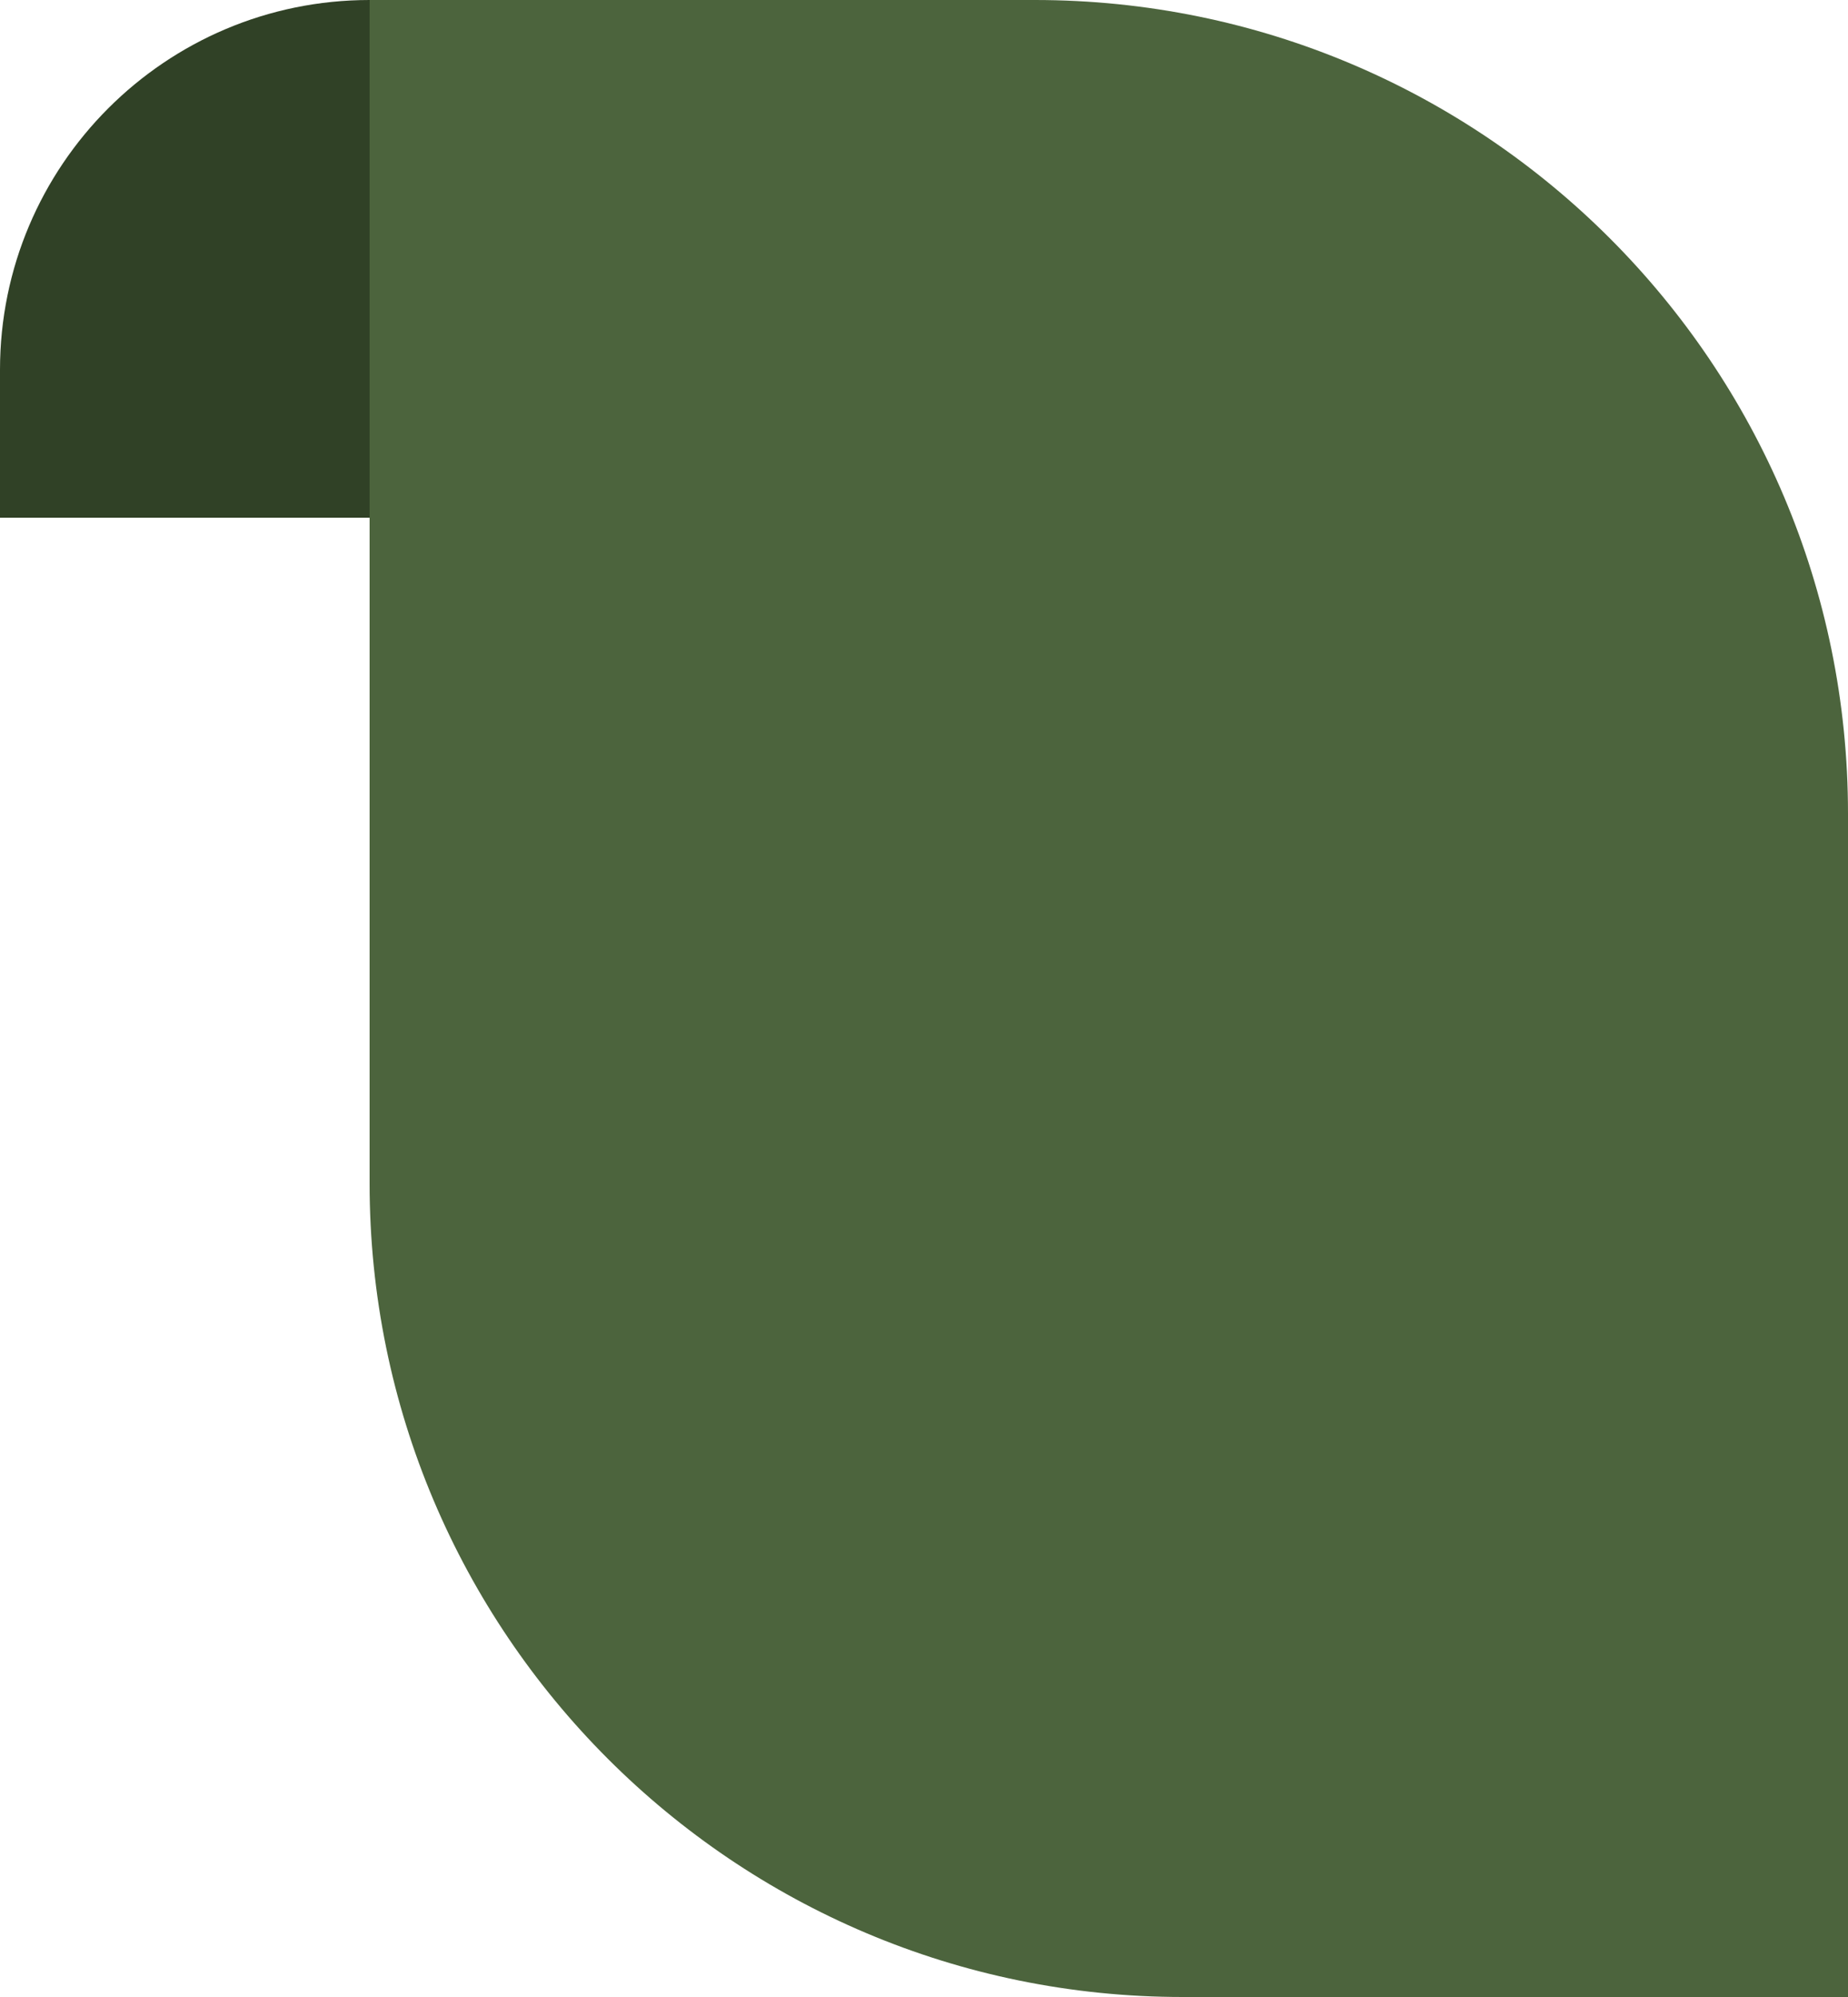 <svg width="50" height="54" viewBox="0 0 50 54" fill="none" xmlns="http://www.w3.org/2000/svg">
<path d="M10 0H28C40.15 0 50 9.85 50 22V54H32C19.85 54 10 44.15 10 32V0Z" fill="#4C643D"/>
<path d="M0 10C0 4.477 4.477 0 10 0V14H0V10Z" fill="#304126"/>
</svg>
